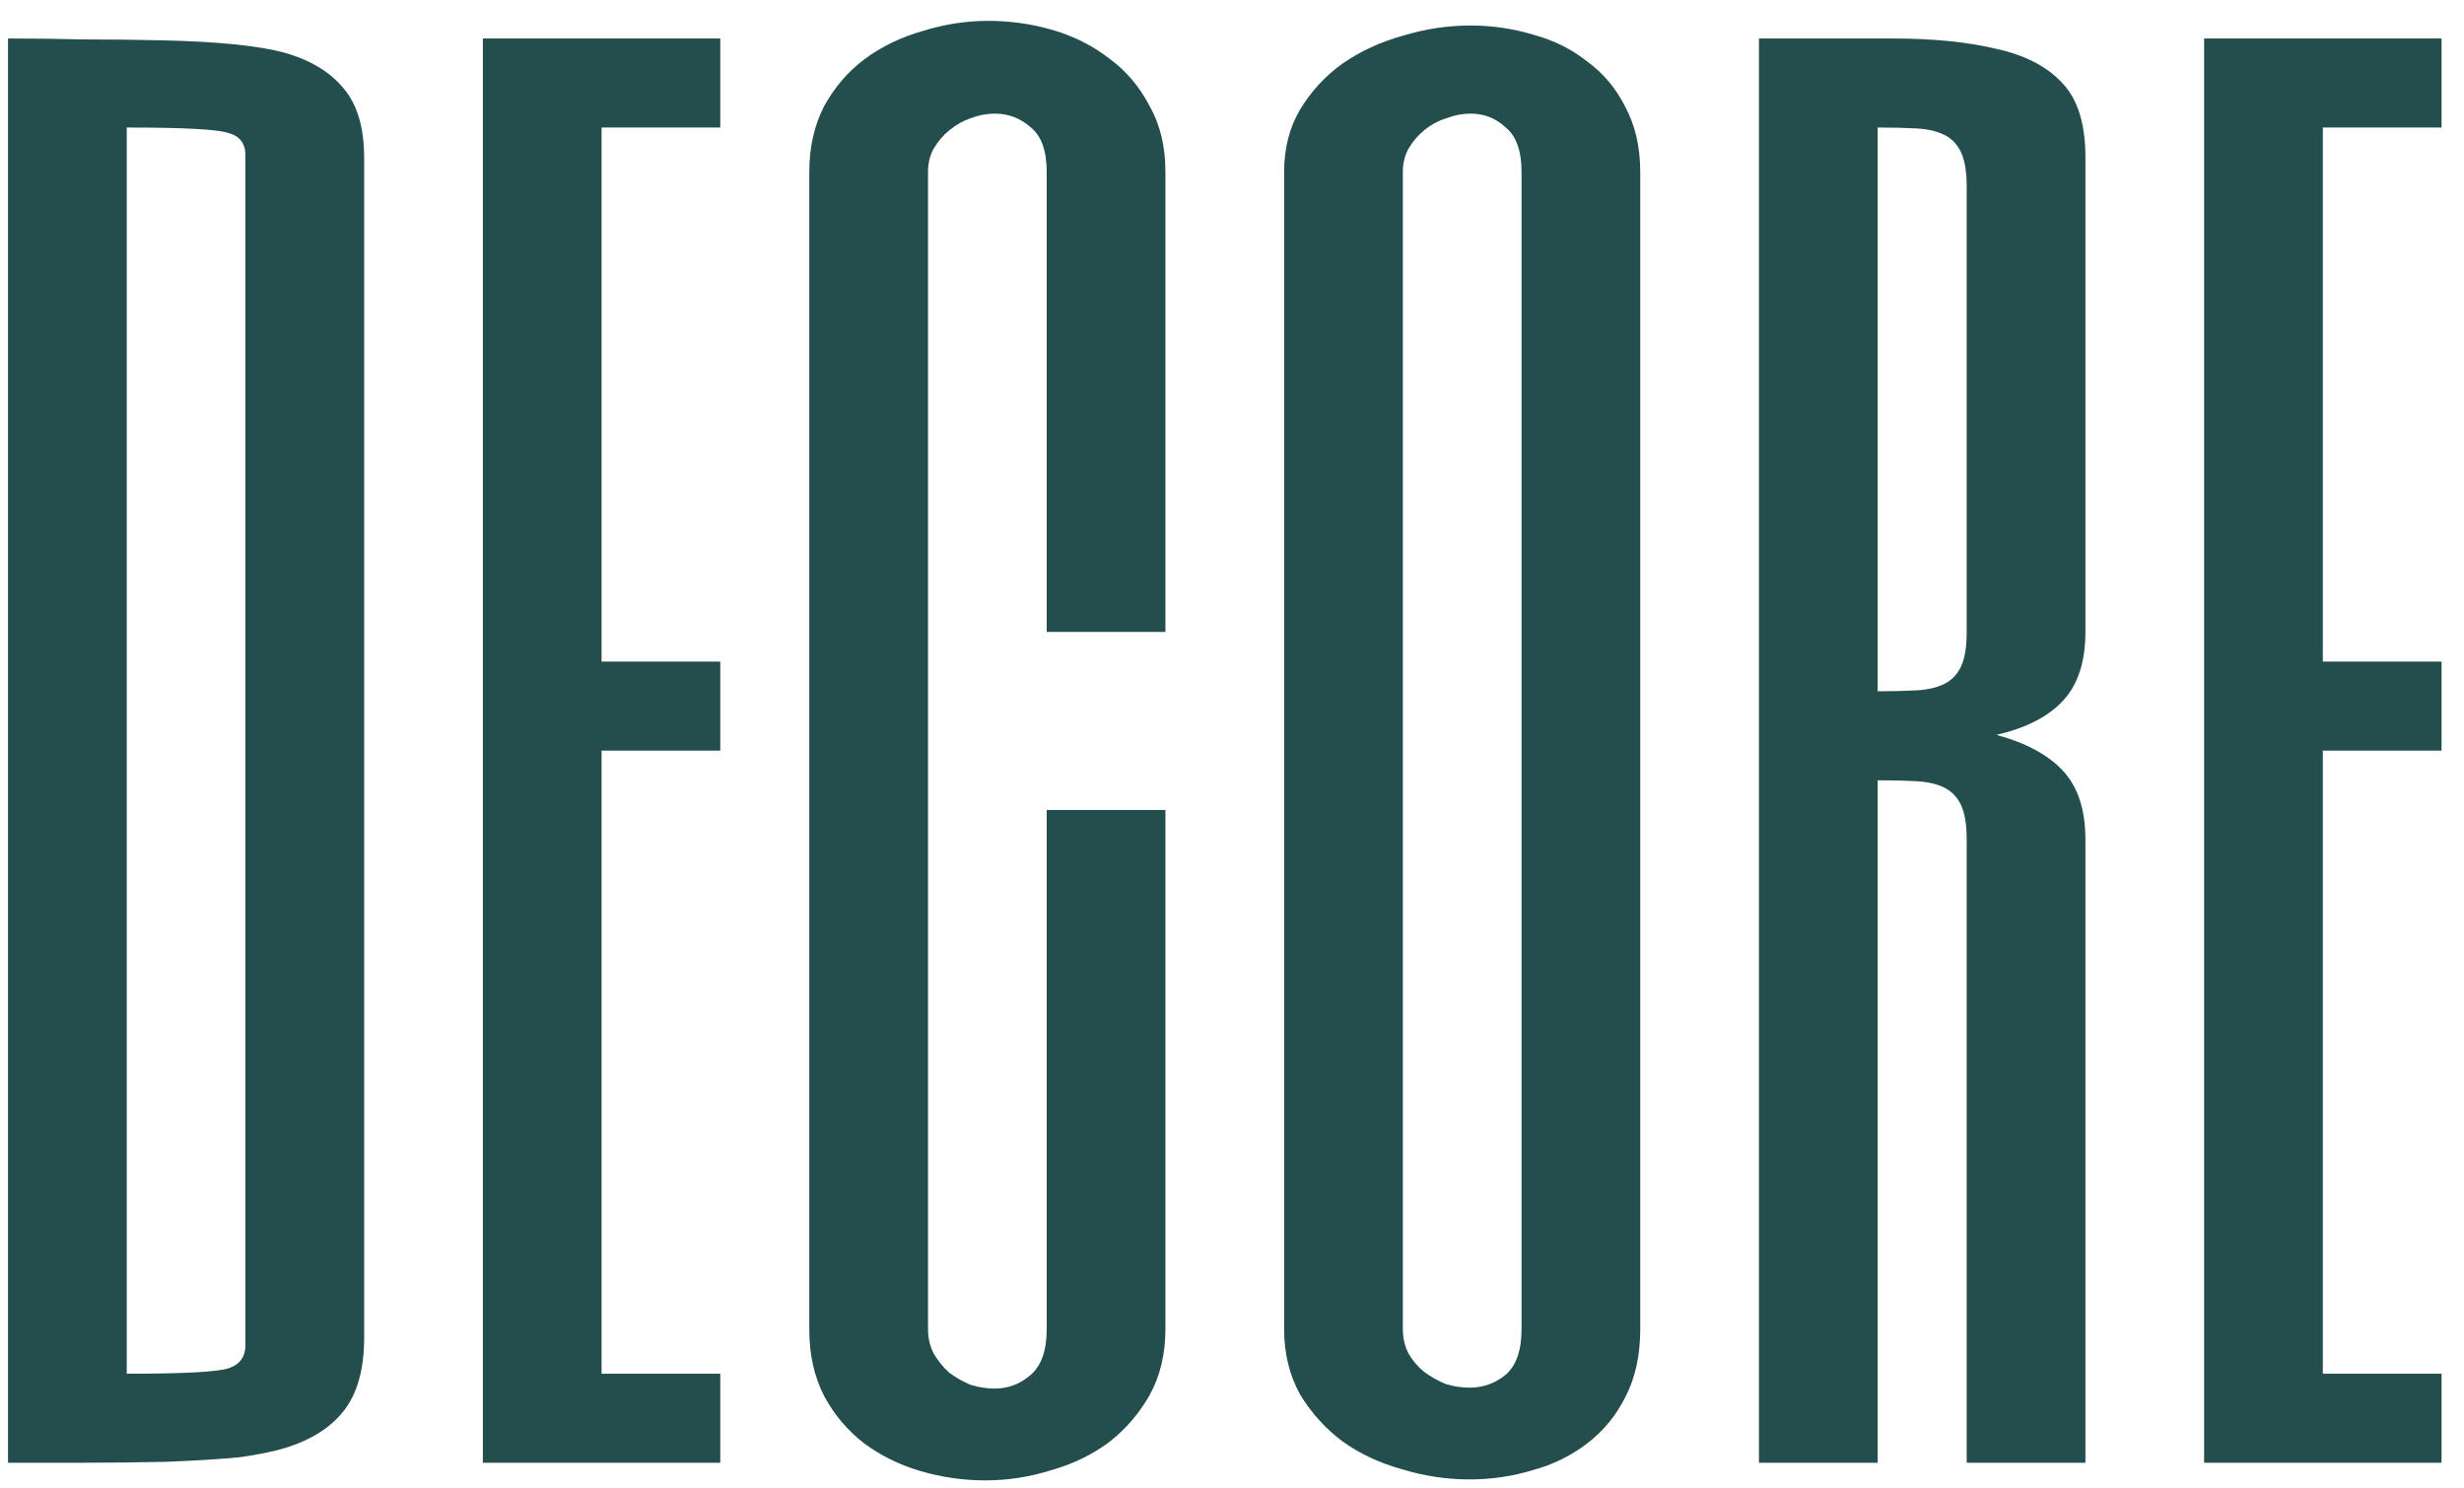 <svg width="96" height="58" viewBox="0 0 96 58" fill="none" xmlns="http://www.w3.org/2000/svg">
<path d="M9.562 6.053C9.562 5.595 9.346 5.306 8.912 5.186C8.503 5.041 7.178 4.969 4.938 4.969V53.531C7.178 53.531 8.503 53.459 8.912 53.315C9.346 53.17 9.562 52.869 9.562 52.411V6.053ZM14.188 52.122C14.188 53.351 13.922 54.302 13.393 54.977C12.887 55.627 12.128 56.109 11.116 56.422C10.634 56.566 10.044 56.687 9.346 56.783C8.647 56.855 7.684 56.916 6.455 56.964C5.227 56.988 4.143 57 3.203 57H0.312V1.5C1.3 1.5 2.288 1.512 3.275 1.536C4.287 1.536 5.311 1.548 6.347 1.572C8.466 1.62 10.032 1.777 11.044 2.042C12.08 2.331 12.863 2.801 13.393 3.451C13.922 4.077 14.188 4.981 14.188 6.161V52.122Z" fill="#244D4D"/>
<path d="M28.062 4.969H23.438V25.781H28.062V29.25H23.438V53.531H28.062V57H18.812V1.5H28.062V4.969Z" fill="#244D4D"/>
<path d="M45.406 24.625H40.781V6.703C40.781 5.884 40.577 5.306 40.167 4.969C39.758 4.607 39.288 4.427 38.758 4.427C38.445 4.427 38.132 4.487 37.818 4.607C37.529 4.704 37.252 4.86 36.987 5.077C36.746 5.27 36.542 5.511 36.373 5.8C36.228 6.065 36.156 6.366 36.156 6.703V51.797C36.156 52.134 36.228 52.447 36.373 52.736C36.542 53.025 36.746 53.278 36.987 53.495C37.252 53.688 37.529 53.844 37.818 53.965C38.132 54.061 38.445 54.109 38.758 54.109C39.288 54.109 39.758 53.929 40.167 53.567C40.577 53.206 40.781 52.616 40.781 51.797V31.562H45.406V51.797C45.406 52.76 45.202 53.616 44.792 54.362C44.383 55.085 43.852 55.699 43.202 56.205C42.552 56.687 41.805 57.048 40.962 57.289C40.119 57.554 39.264 57.687 38.397 57.687C37.529 57.687 36.686 57.566 35.867 57.325C35.048 57.084 34.313 56.723 33.663 56.241C33.013 55.735 32.495 55.121 32.109 54.398C31.724 53.652 31.531 52.785 31.531 51.797V6.703C31.531 5.74 31.724 4.884 32.109 4.138C32.519 3.391 33.049 2.777 33.699 2.295C34.35 1.813 35.096 1.452 35.94 1.211C36.783 0.946 37.638 0.813 38.505 0.813C39.372 0.813 40.215 0.934 41.034 1.175C41.853 1.416 42.588 1.789 43.238 2.295C43.889 2.777 44.407 3.391 44.792 4.138C45.202 4.86 45.406 5.715 45.406 6.703V24.625Z" fill="#244D4D"/>
<path d="M63.906 51.797C63.906 52.809 63.714 53.688 63.328 54.435C62.967 55.157 62.473 55.759 61.847 56.241C61.22 56.723 60.51 57.072 59.715 57.289C58.92 57.53 58.101 57.65 57.258 57.65C56.367 57.65 55.487 57.518 54.62 57.253C53.753 57.012 52.982 56.651 52.308 56.169C51.633 55.663 51.079 55.049 50.645 54.326C50.236 53.579 50.031 52.736 50.031 51.797V6.703C50.031 5.788 50.236 4.981 50.645 4.282C51.079 3.56 51.633 2.957 52.308 2.476C53.006 1.994 53.789 1.632 54.656 1.392C55.523 1.127 56.403 0.994 57.294 0.994C58.137 0.994 58.956 1.115 59.751 1.355C60.546 1.572 61.245 1.922 61.847 2.403C62.473 2.861 62.967 3.451 63.328 4.174C63.714 4.896 63.906 5.74 63.906 6.703V51.797ZM59.281 6.703C59.281 5.884 59.077 5.306 58.667 4.969C58.282 4.607 57.824 4.427 57.294 4.427C56.981 4.427 56.668 4.487 56.355 4.607C56.041 4.704 55.752 4.86 55.487 5.077C55.246 5.27 55.042 5.511 54.873 5.8C54.728 6.065 54.656 6.366 54.656 6.703V51.797C54.656 52.134 54.728 52.447 54.873 52.736C55.042 53.025 55.246 53.266 55.487 53.459C55.752 53.652 56.029 53.808 56.318 53.929C56.632 54.025 56.945 54.073 57.258 54.073C57.788 54.073 58.258 53.905 58.667 53.567C59.077 53.206 59.281 52.616 59.281 51.797V6.703Z" fill="#244D4D"/>
<path d="M81.25 24.625C81.25 25.781 80.961 26.672 80.383 27.299C79.805 27.925 78.938 28.371 77.781 28.636C78.938 28.949 79.805 29.419 80.383 30.045C80.961 30.671 81.25 31.562 81.25 32.719V57H76.625V32.719C76.625 32.141 76.553 31.695 76.408 31.382C76.264 31.069 76.047 30.84 75.758 30.695C75.469 30.551 75.107 30.466 74.674 30.442C74.24 30.418 73.734 30.406 73.156 30.406V57H68.531V1.5H73.734C75.3 1.5 76.637 1.632 77.745 1.897C78.877 2.138 79.745 2.584 80.347 3.234C80.949 3.861 81.25 4.824 81.25 6.125V24.625ZM76.625 7.281C76.625 6.703 76.553 6.257 76.408 5.944C76.264 5.631 76.047 5.402 75.758 5.258C75.469 5.113 75.107 5.029 74.674 5.005C74.24 4.981 73.734 4.969 73.156 4.969V26.938C73.734 26.938 74.24 26.925 74.674 26.901C75.107 26.877 75.469 26.793 75.758 26.648C76.047 26.504 76.264 26.275 76.408 25.962C76.553 25.649 76.625 25.203 76.625 24.625V7.281Z" fill="#244D4D"/>
<path d="M95.125 4.969H90.5V25.781H95.125V29.25H90.5V53.531H95.125V57H85.875V1.5H95.125V4.969Z" fill="#244D4D"/>
</svg>
